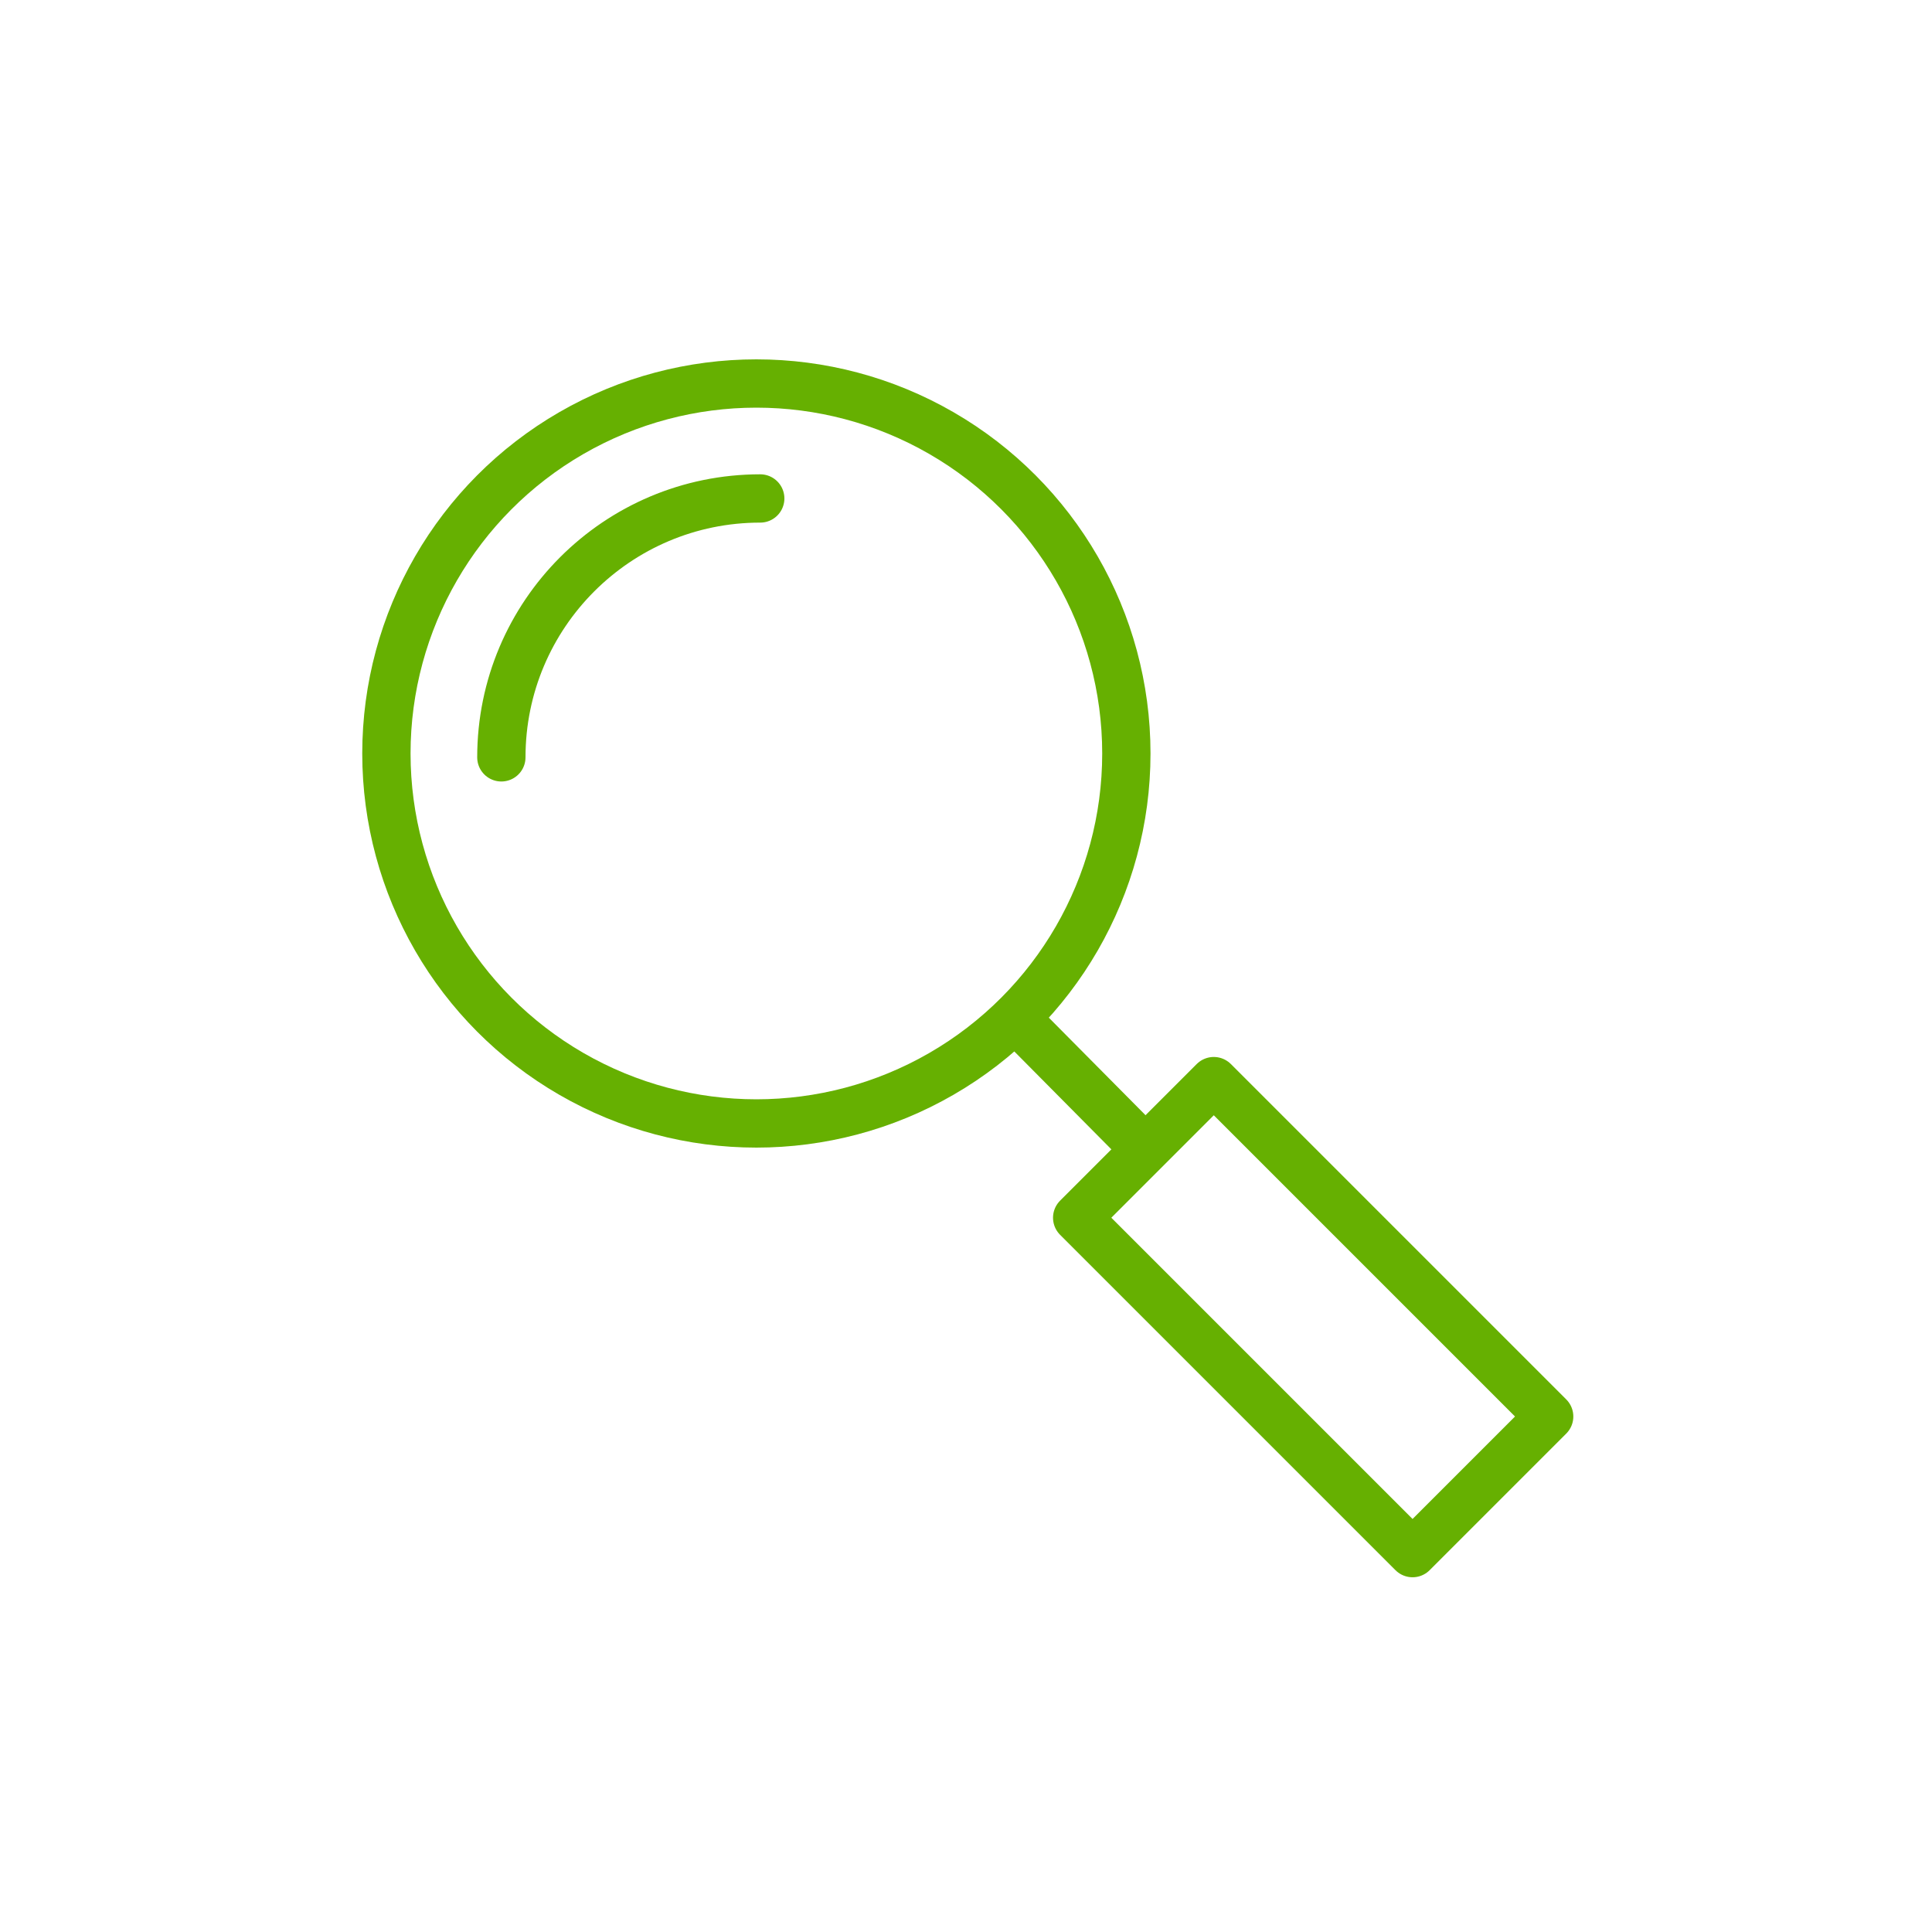 <?xml version="1.0" encoding="UTF-8"?>
<svg id="Calque_2" xmlns="http://www.w3.org/2000/svg" version="1.1" viewBox="0 0 200 200">
  <!-- Generator: Adobe Illustrator 29.5.1, SVG Export Plug-In . SVG Version: 2.1.0 Build 141)  -->
  <defs>
    <style>
      .st0 {
        fill: none;
        stroke: #66b001;
        stroke-linecap: round;
        stroke-linejoin: round;
        stroke-width: 5px;
      }
    </style>
  </defs>
  <circle class="st0" cx="78.3" cy="78" r="38.3"/>
  <path class="st0" d="M51.9,78.4c0-14.8,12-26.8,26.8-26.8"/>
  <line class="st0" x1="105.6" y1="105.9" x2="117.3" y2="117.7"/>
  <rect class="st0" x="125.9" y="111.7" width="20" height="49.1" transform="translate(-56.5 136.1) rotate(-45)"/>
</svg>